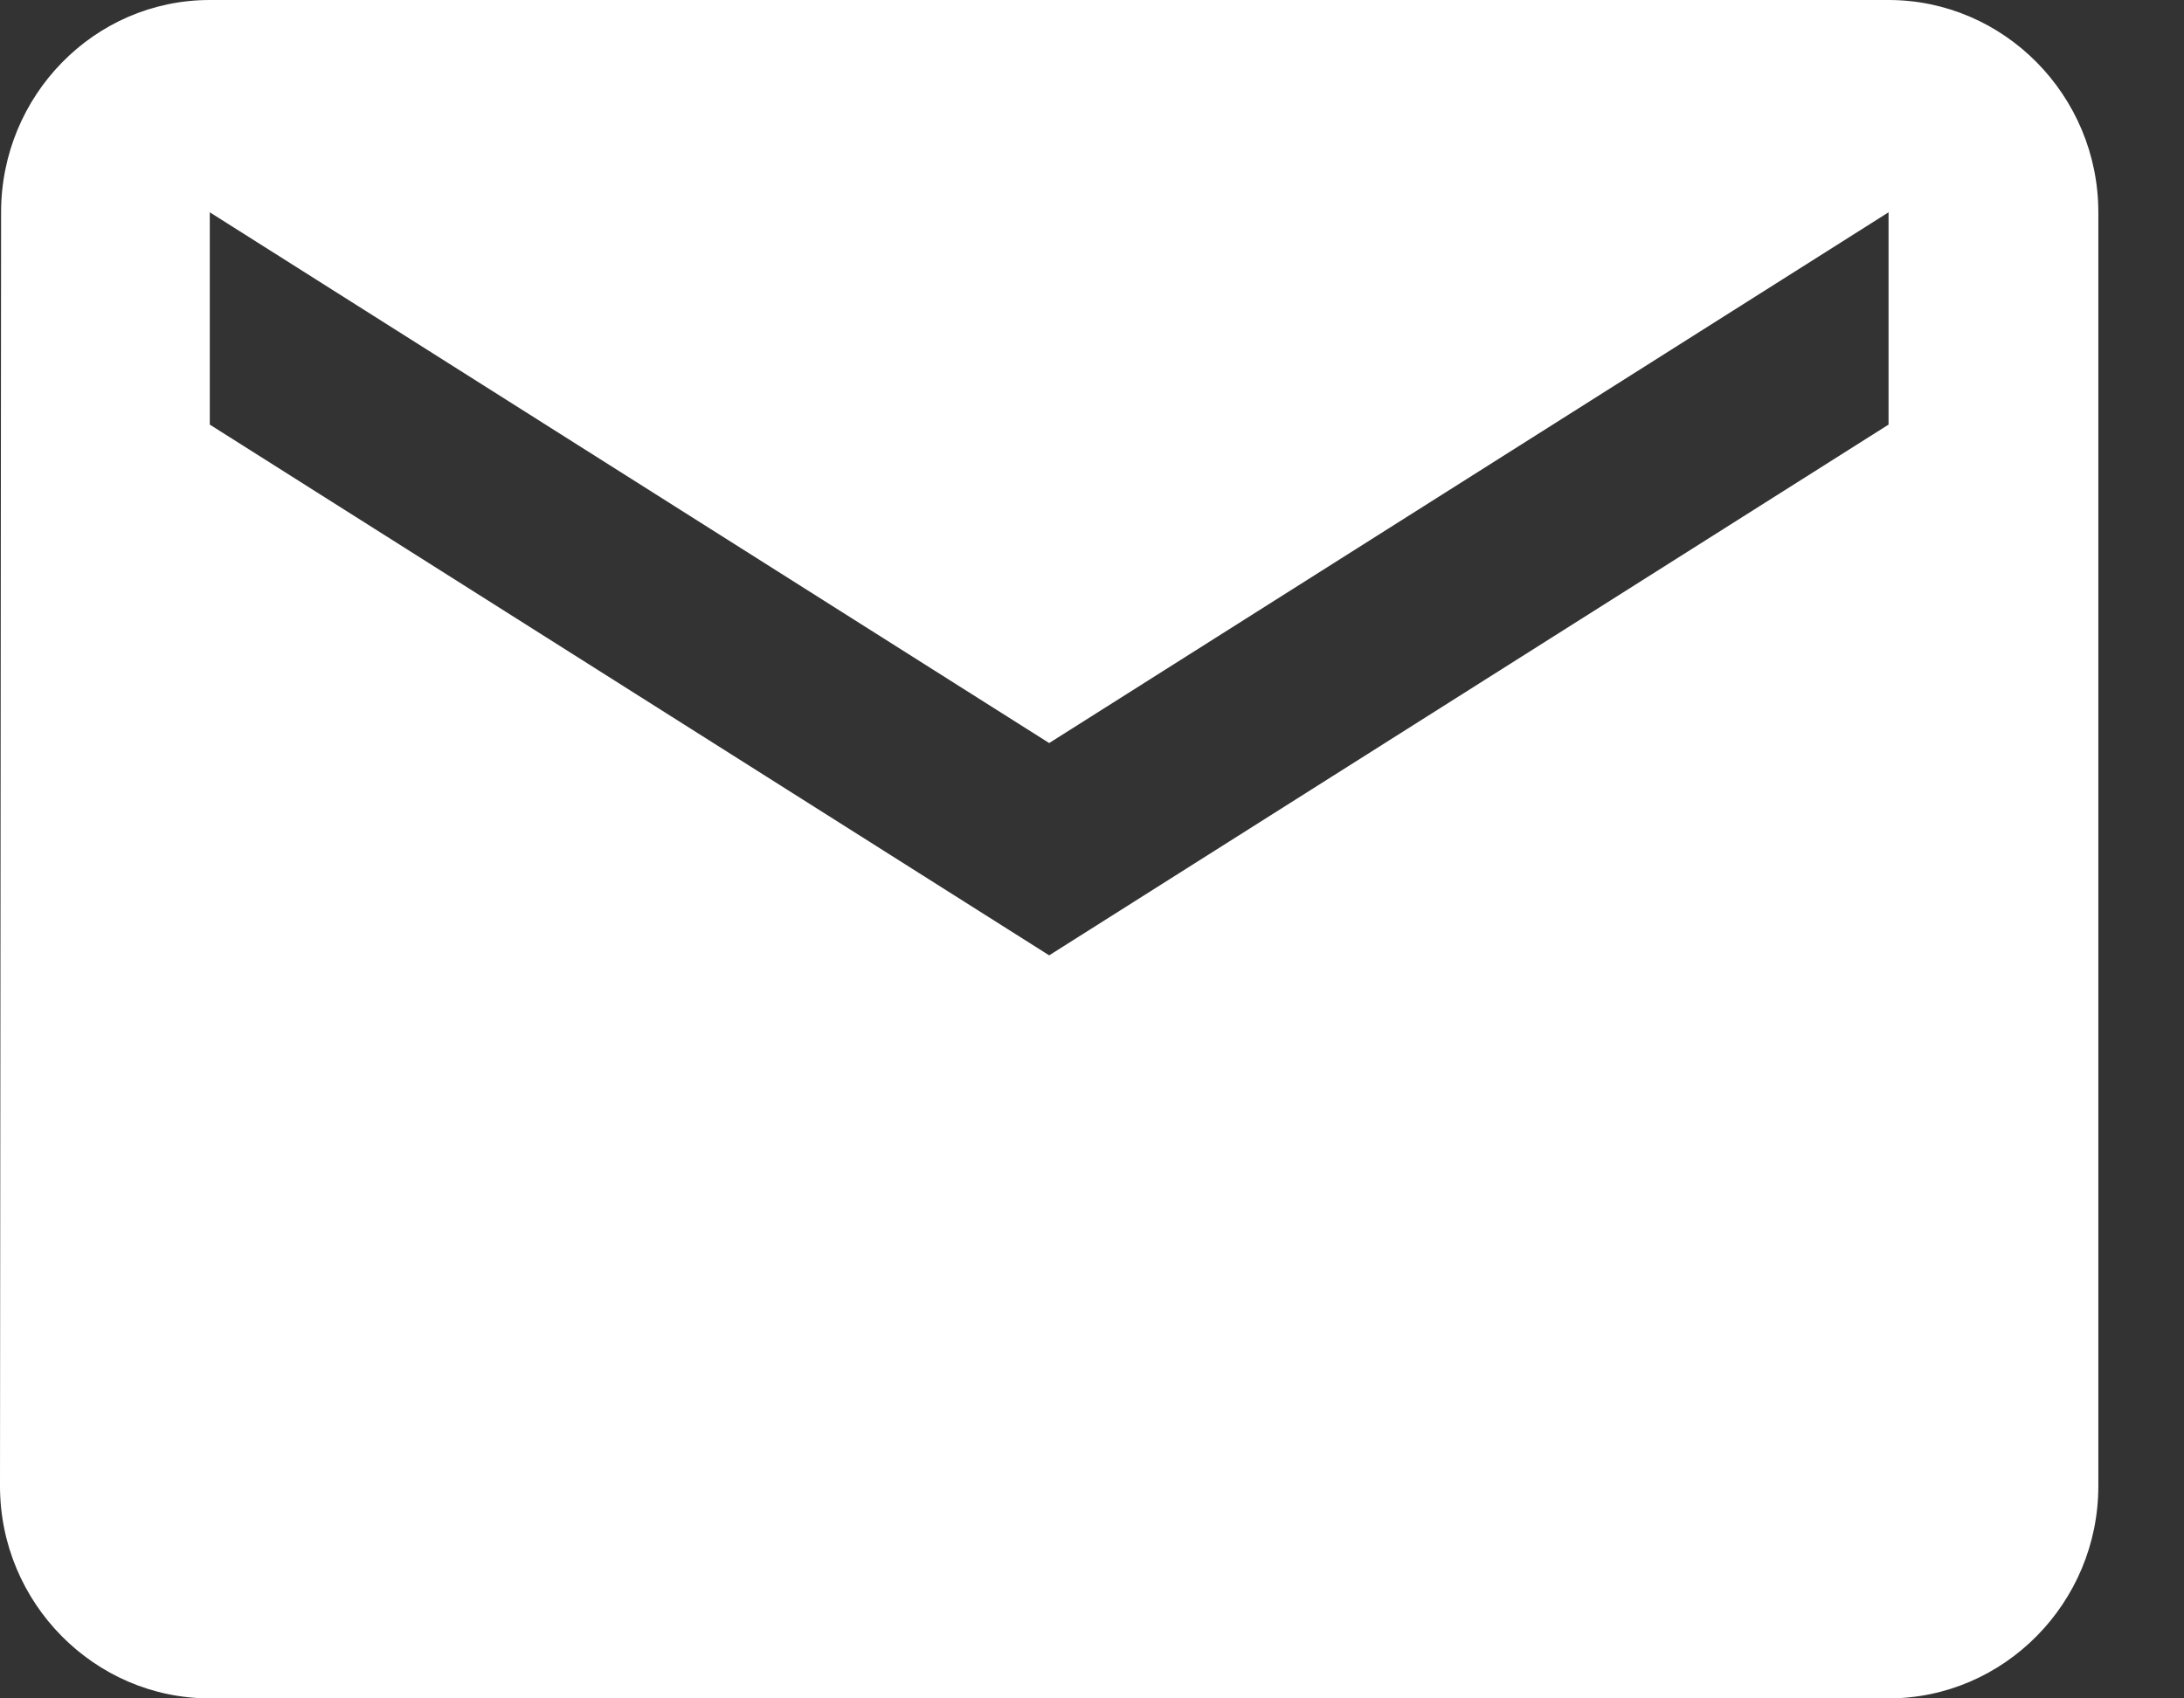 <svg width="18" height="14" viewBox="0 0 18 14" fill="none" xmlns="http://www.w3.org/2000/svg">
<rect x="0" y="0" width="18" height="14" fill="#333333" stroke="none"/>
<path d="M15.565 0H1.729C0.778 0 0.009 0.787 0.009 1.75L0 12.25C0 13.213 0.778 14 1.729 14H15.565C16.516 14 17.294 13.213 17.294 12.25V1.75C17.294 0.787 16.516 0 15.565 0ZM15.565 3.5L8.647 7.875L1.729 3.5V1.75L8.647 6.125L15.565 1.75V3.5Z" fill="white"/>
</svg>
